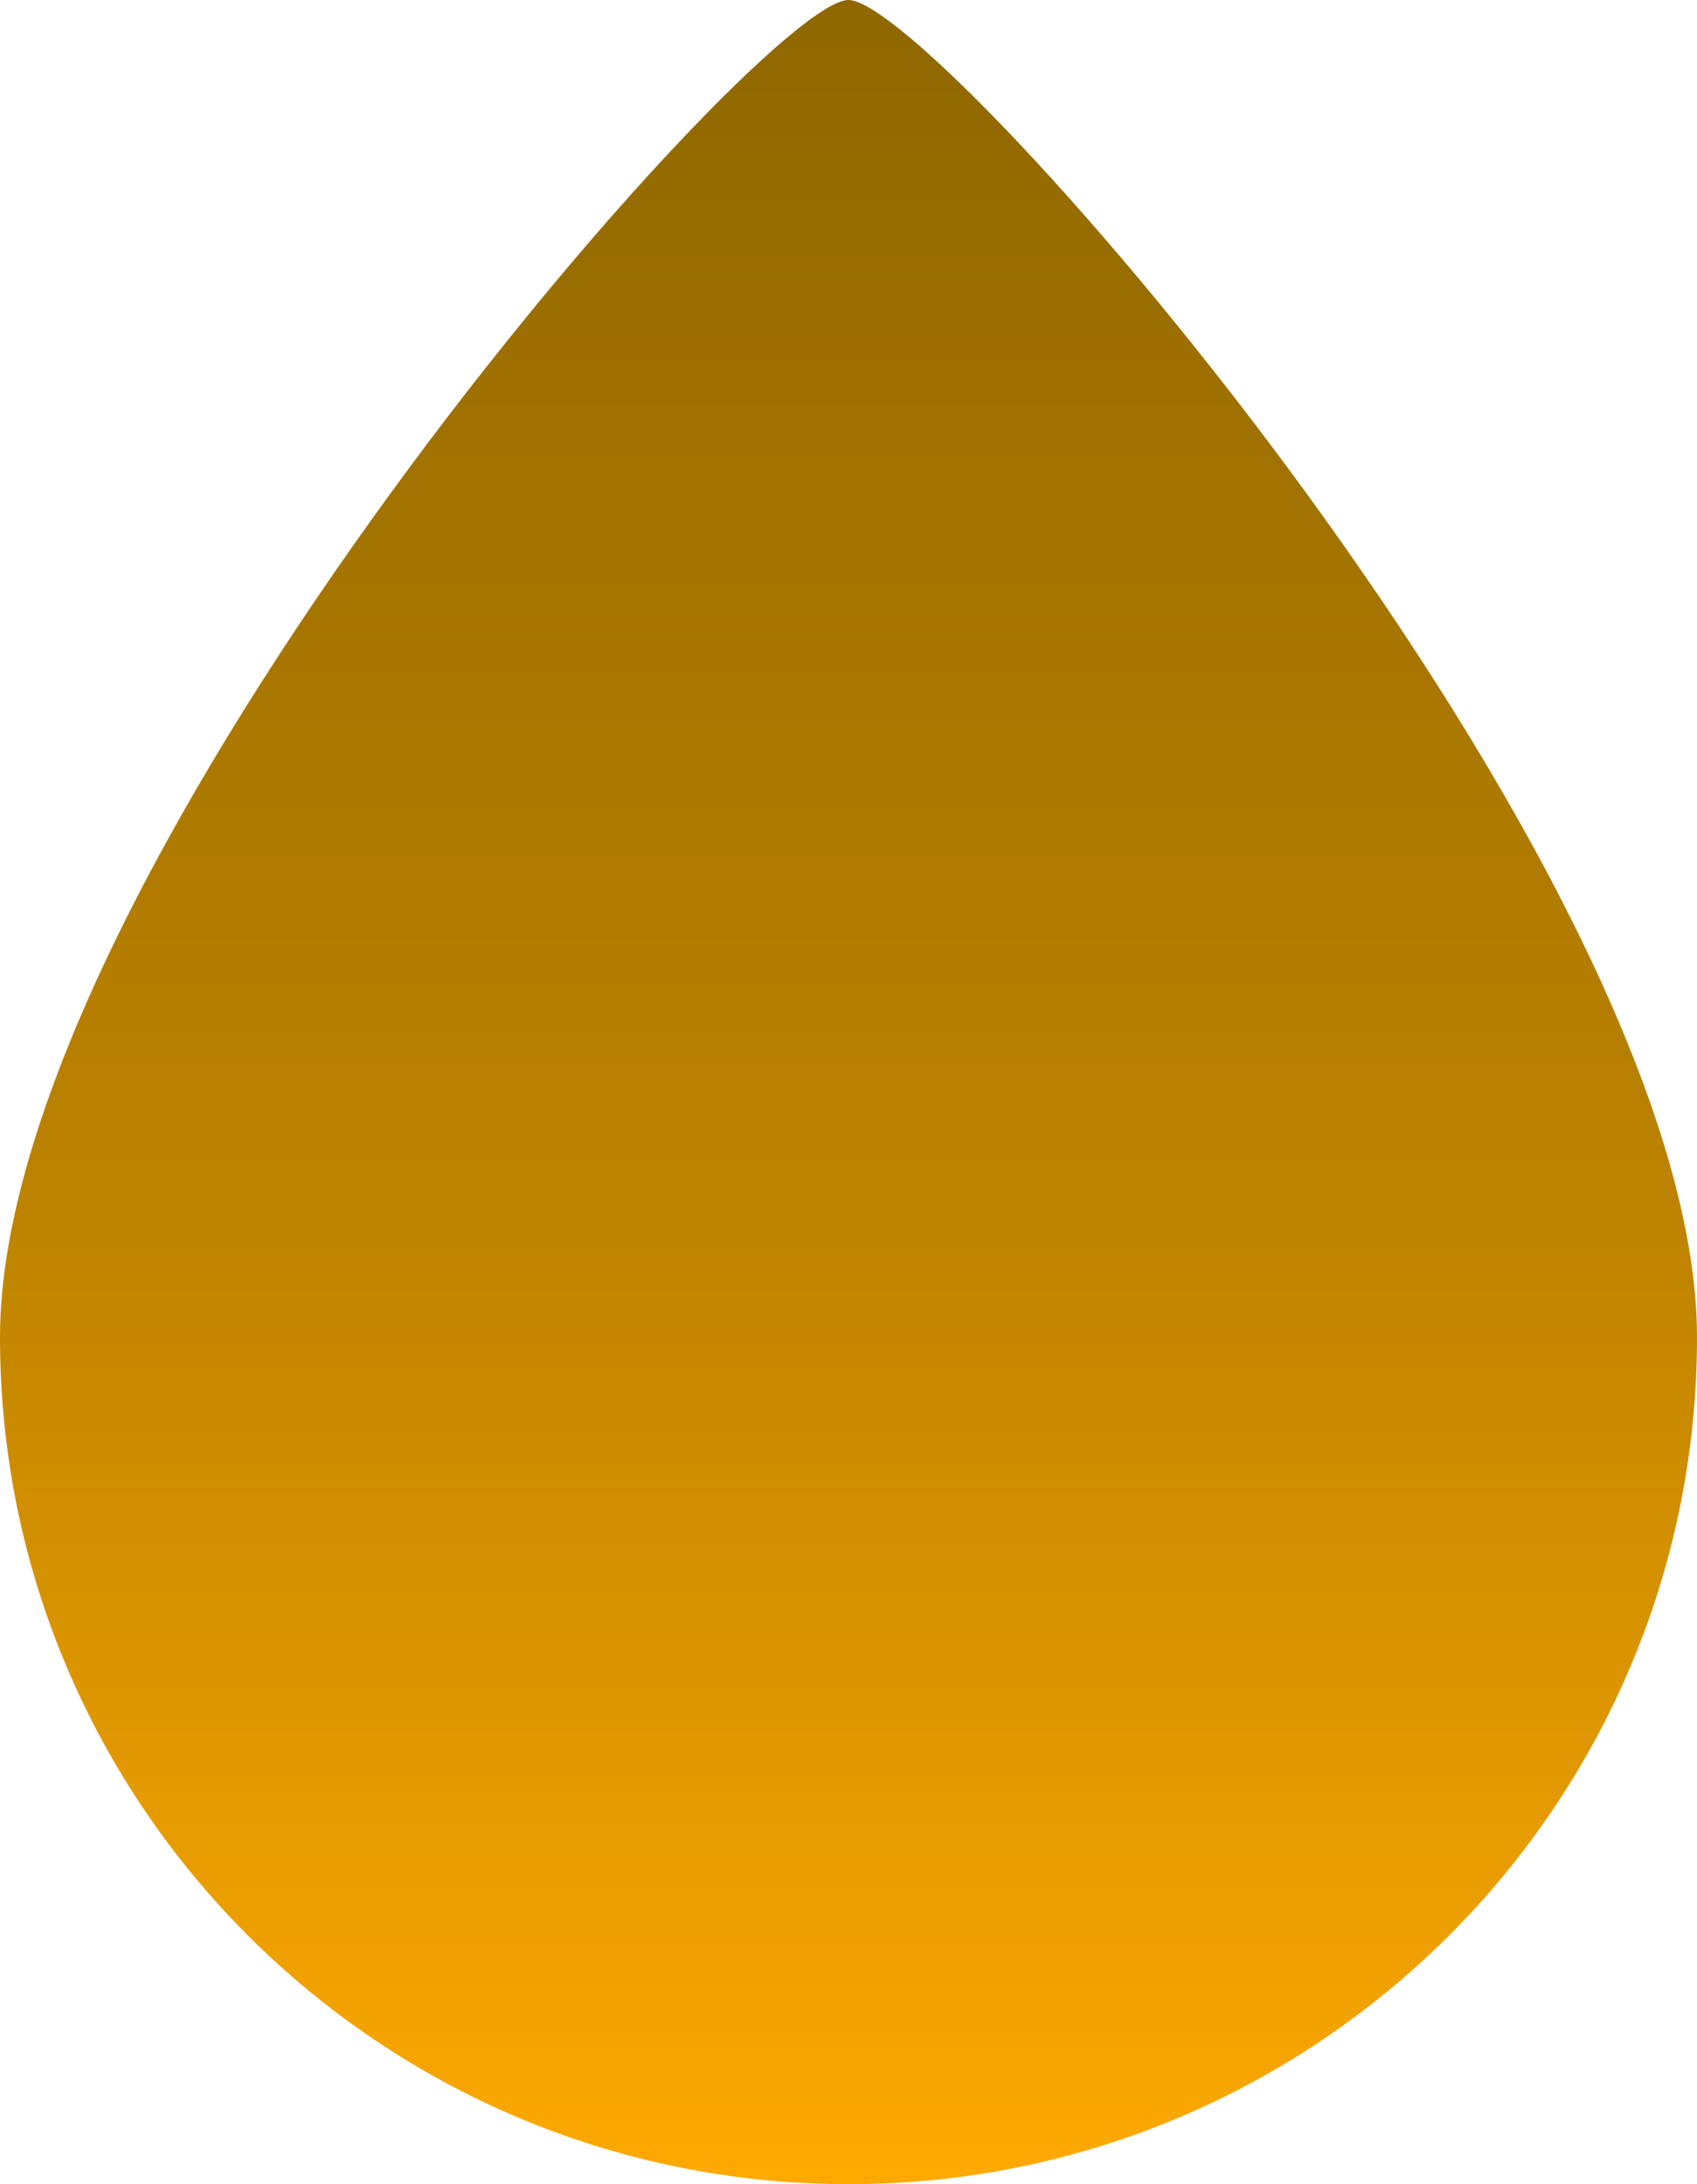 <svg xmlns="http://www.w3.org/2000/svg" xmlns:xlink="http://www.w3.org/1999/xlink" width="556.206" height="716" viewBox="0 0 556.206 716">
  <defs>
    <linearGradient id="linear-gradient" x1="0.5" y1="1" x2="0.5" gradientUnits="objectBoundingBox">
      <stop offset="0" stop-color="#fa0"/>
      <stop offset="0.438" stop-color="#be8300"/>
      <stop offset="1" stop-color="#8e6700"/>
    </linearGradient>
  </defs>
  <path id="drop-1" d="M556.206,438.359C556.206,591.7,431.695,716,278.1,716S0,591.7,0,438.359,248.723,0,278.1,0,556.206,285.022,556.206,438.359Z" fill="url(#linear-gradient)"/>
</svg>
